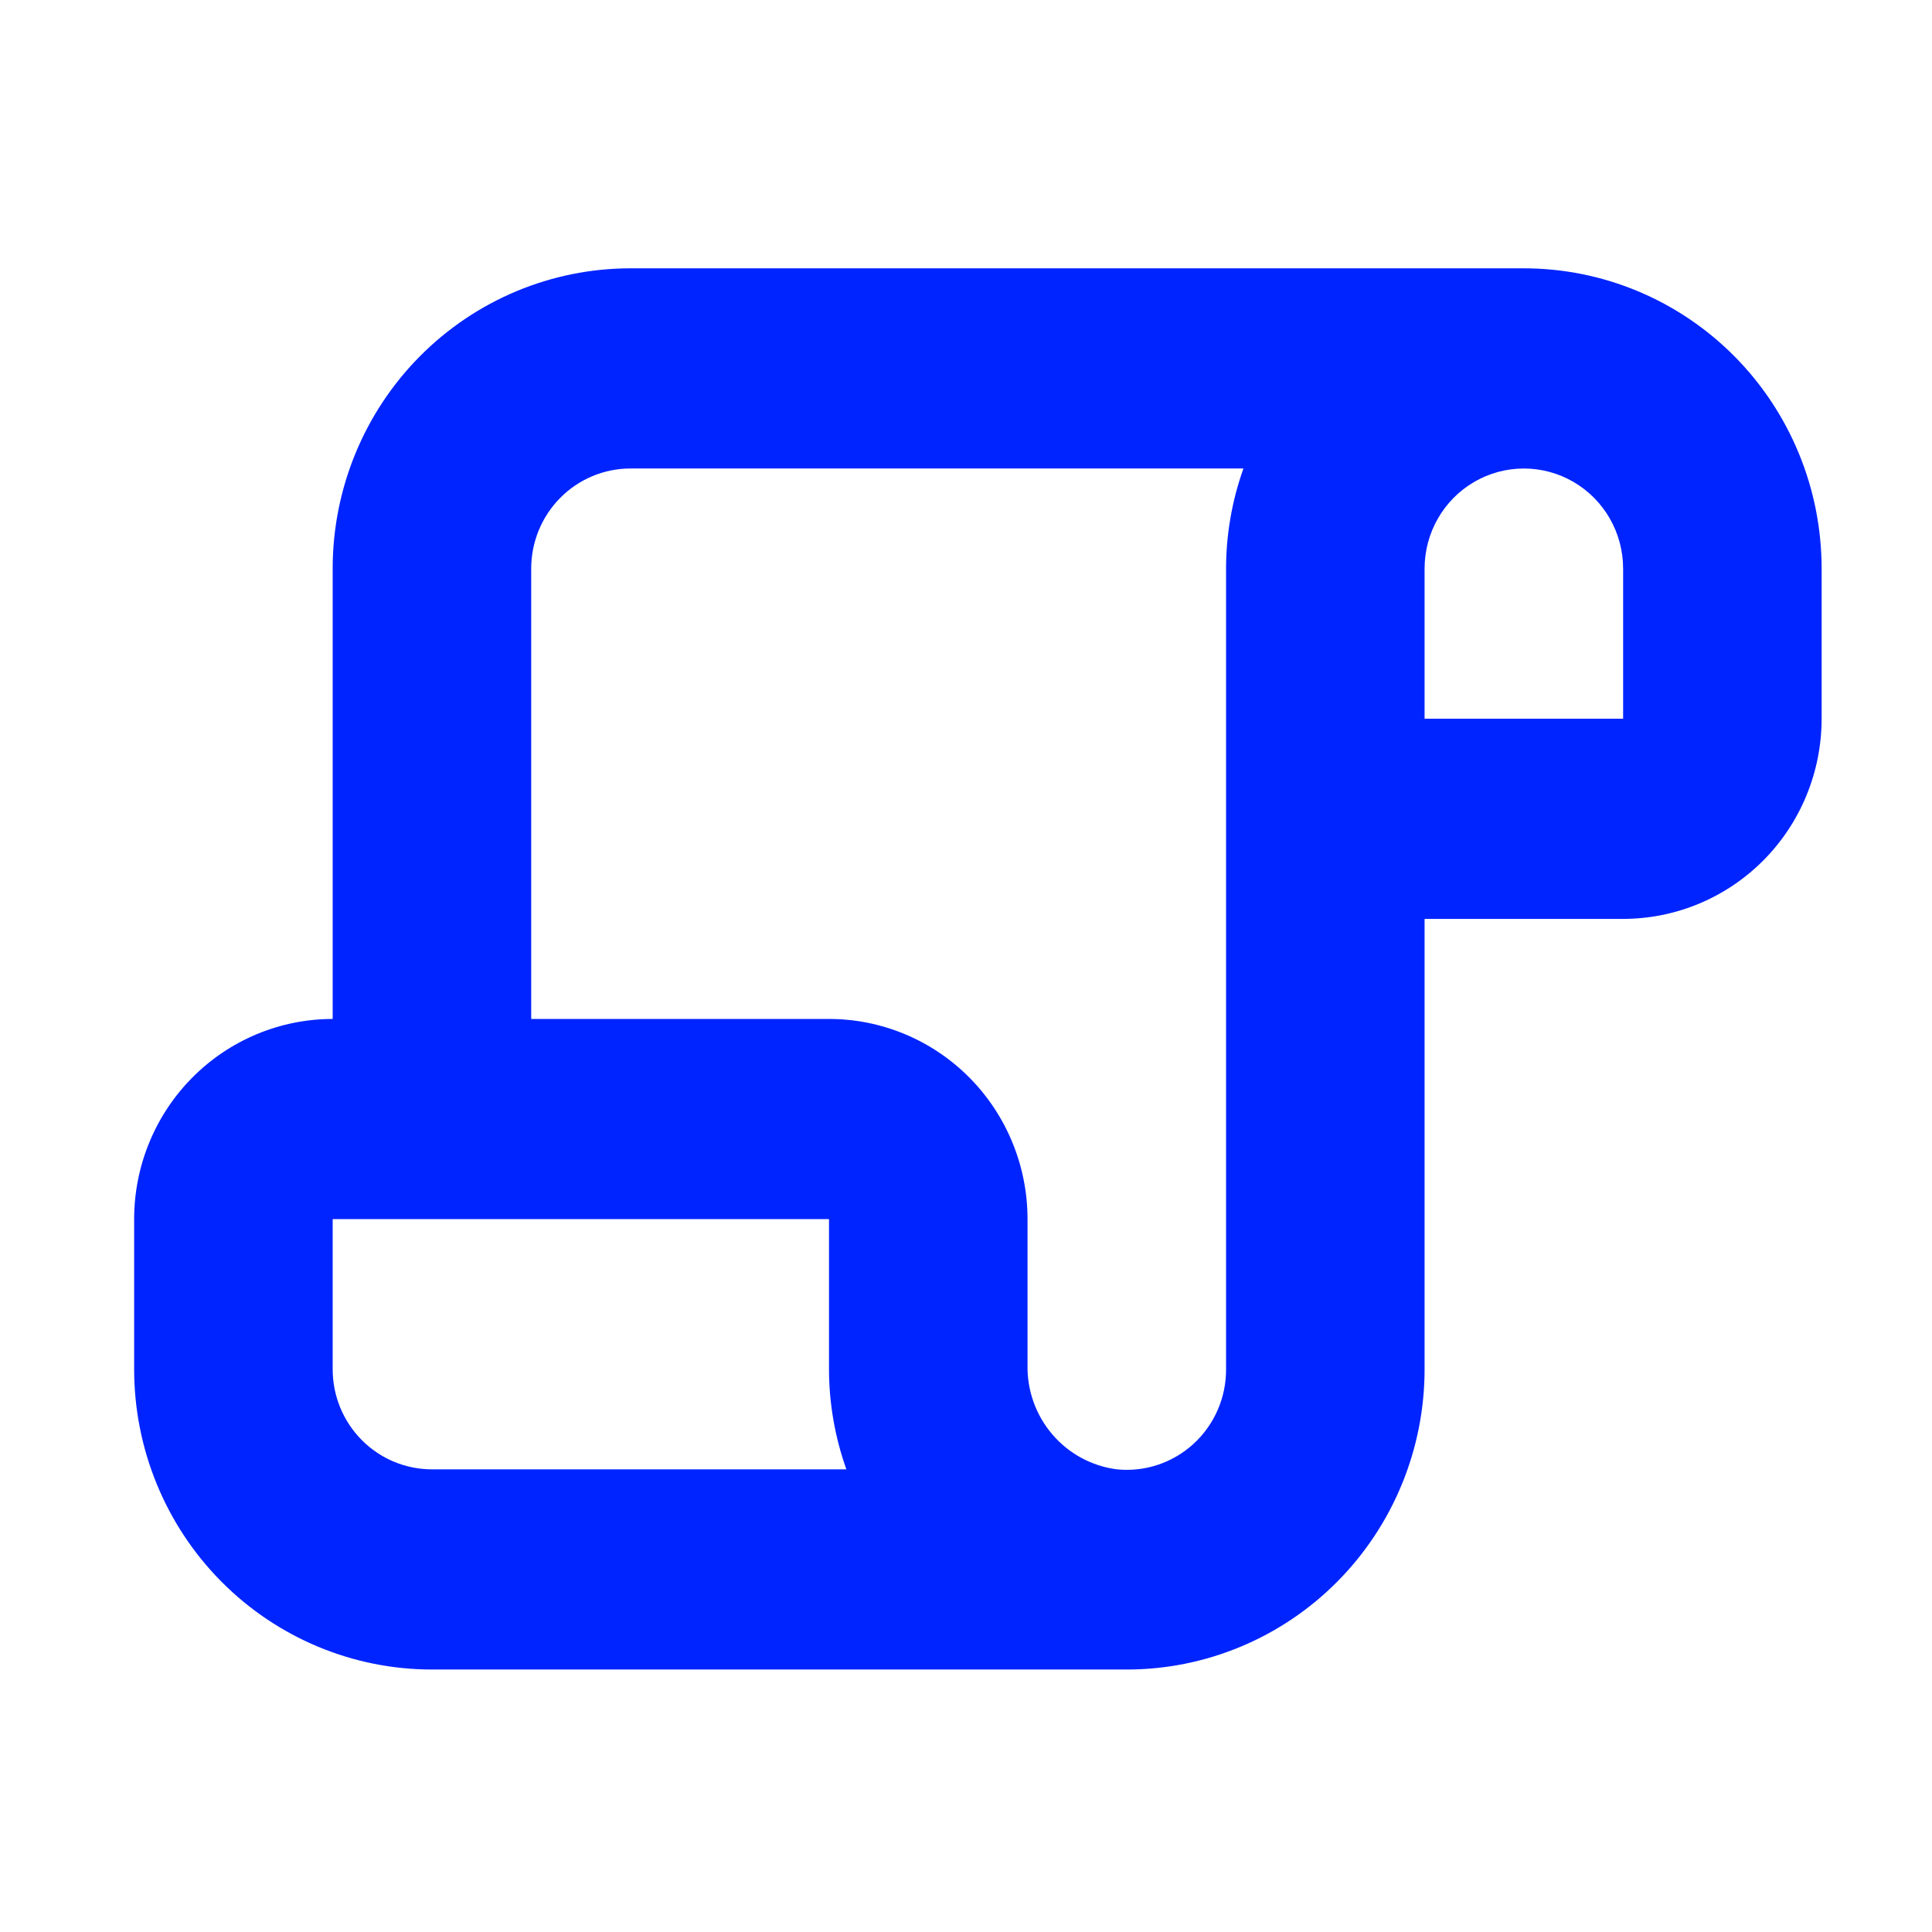 <?xml version="1.0" encoding="UTF-8"?> <svg xmlns="http://www.w3.org/2000/svg" width="138" height="138" viewBox="0 0 138 138" fill="none"><path d="M108.846 19.166H45.034C39.392 19.166 33.981 21.427 29.992 25.449C26.003 29.471 23.762 34.926 23.762 40.613V72.783C20.002 72.783 16.395 74.29 13.735 76.971C11.076 79.652 9.582 83.289 9.582 87.081V97.805C9.582 103.492 11.822 108.948 15.811 112.97C19.801 116.992 25.211 119.252 30.853 119.252H80.485C86.126 119.252 91.536 116.992 95.525 112.97C99.514 108.948 101.756 103.493 101.756 97.805V65.635H115.937C119.697 65.635 123.303 64.128 125.963 61.448C128.623 58.766 130.116 55.13 130.116 51.337V40.613C130.116 34.926 127.876 29.471 123.887 25.449C119.897 21.427 114.488 19.166 108.845 19.166H108.846ZM30.853 104.953C28.973 104.953 27.169 104.2 25.839 102.859C24.51 101.519 23.762 99.7 23.762 97.805V87.081H59.214V97.805C59.218 100.241 59.639 102.659 60.455 104.953L30.853 104.953ZM87.576 40.613V97.804C87.585 99.83 86.742 101.766 85.255 103.129C83.767 104.493 81.777 105.156 79.776 104.953C77.984 104.723 76.341 103.833 75.163 102.453C73.985 101.073 73.354 99.303 73.395 97.483V87.081C73.395 83.288 71.901 79.652 69.242 76.97C66.582 74.29 62.975 72.782 59.214 72.782H37.943V40.612C37.943 38.718 38.69 36.899 40.02 35.559C41.35 34.217 43.154 33.464 45.034 33.464H88.817C87.999 35.758 87.58 38.177 87.575 40.612L87.576 40.613ZM115.937 51.337H101.756V40.613C101.756 38.06 103.108 35.7 105.301 34.422C107.495 33.146 110.198 33.146 112.391 34.422C114.586 35.7 115.937 38.06 115.937 40.613L115.937 51.337Z" fill="#0024FF"></path></svg> 